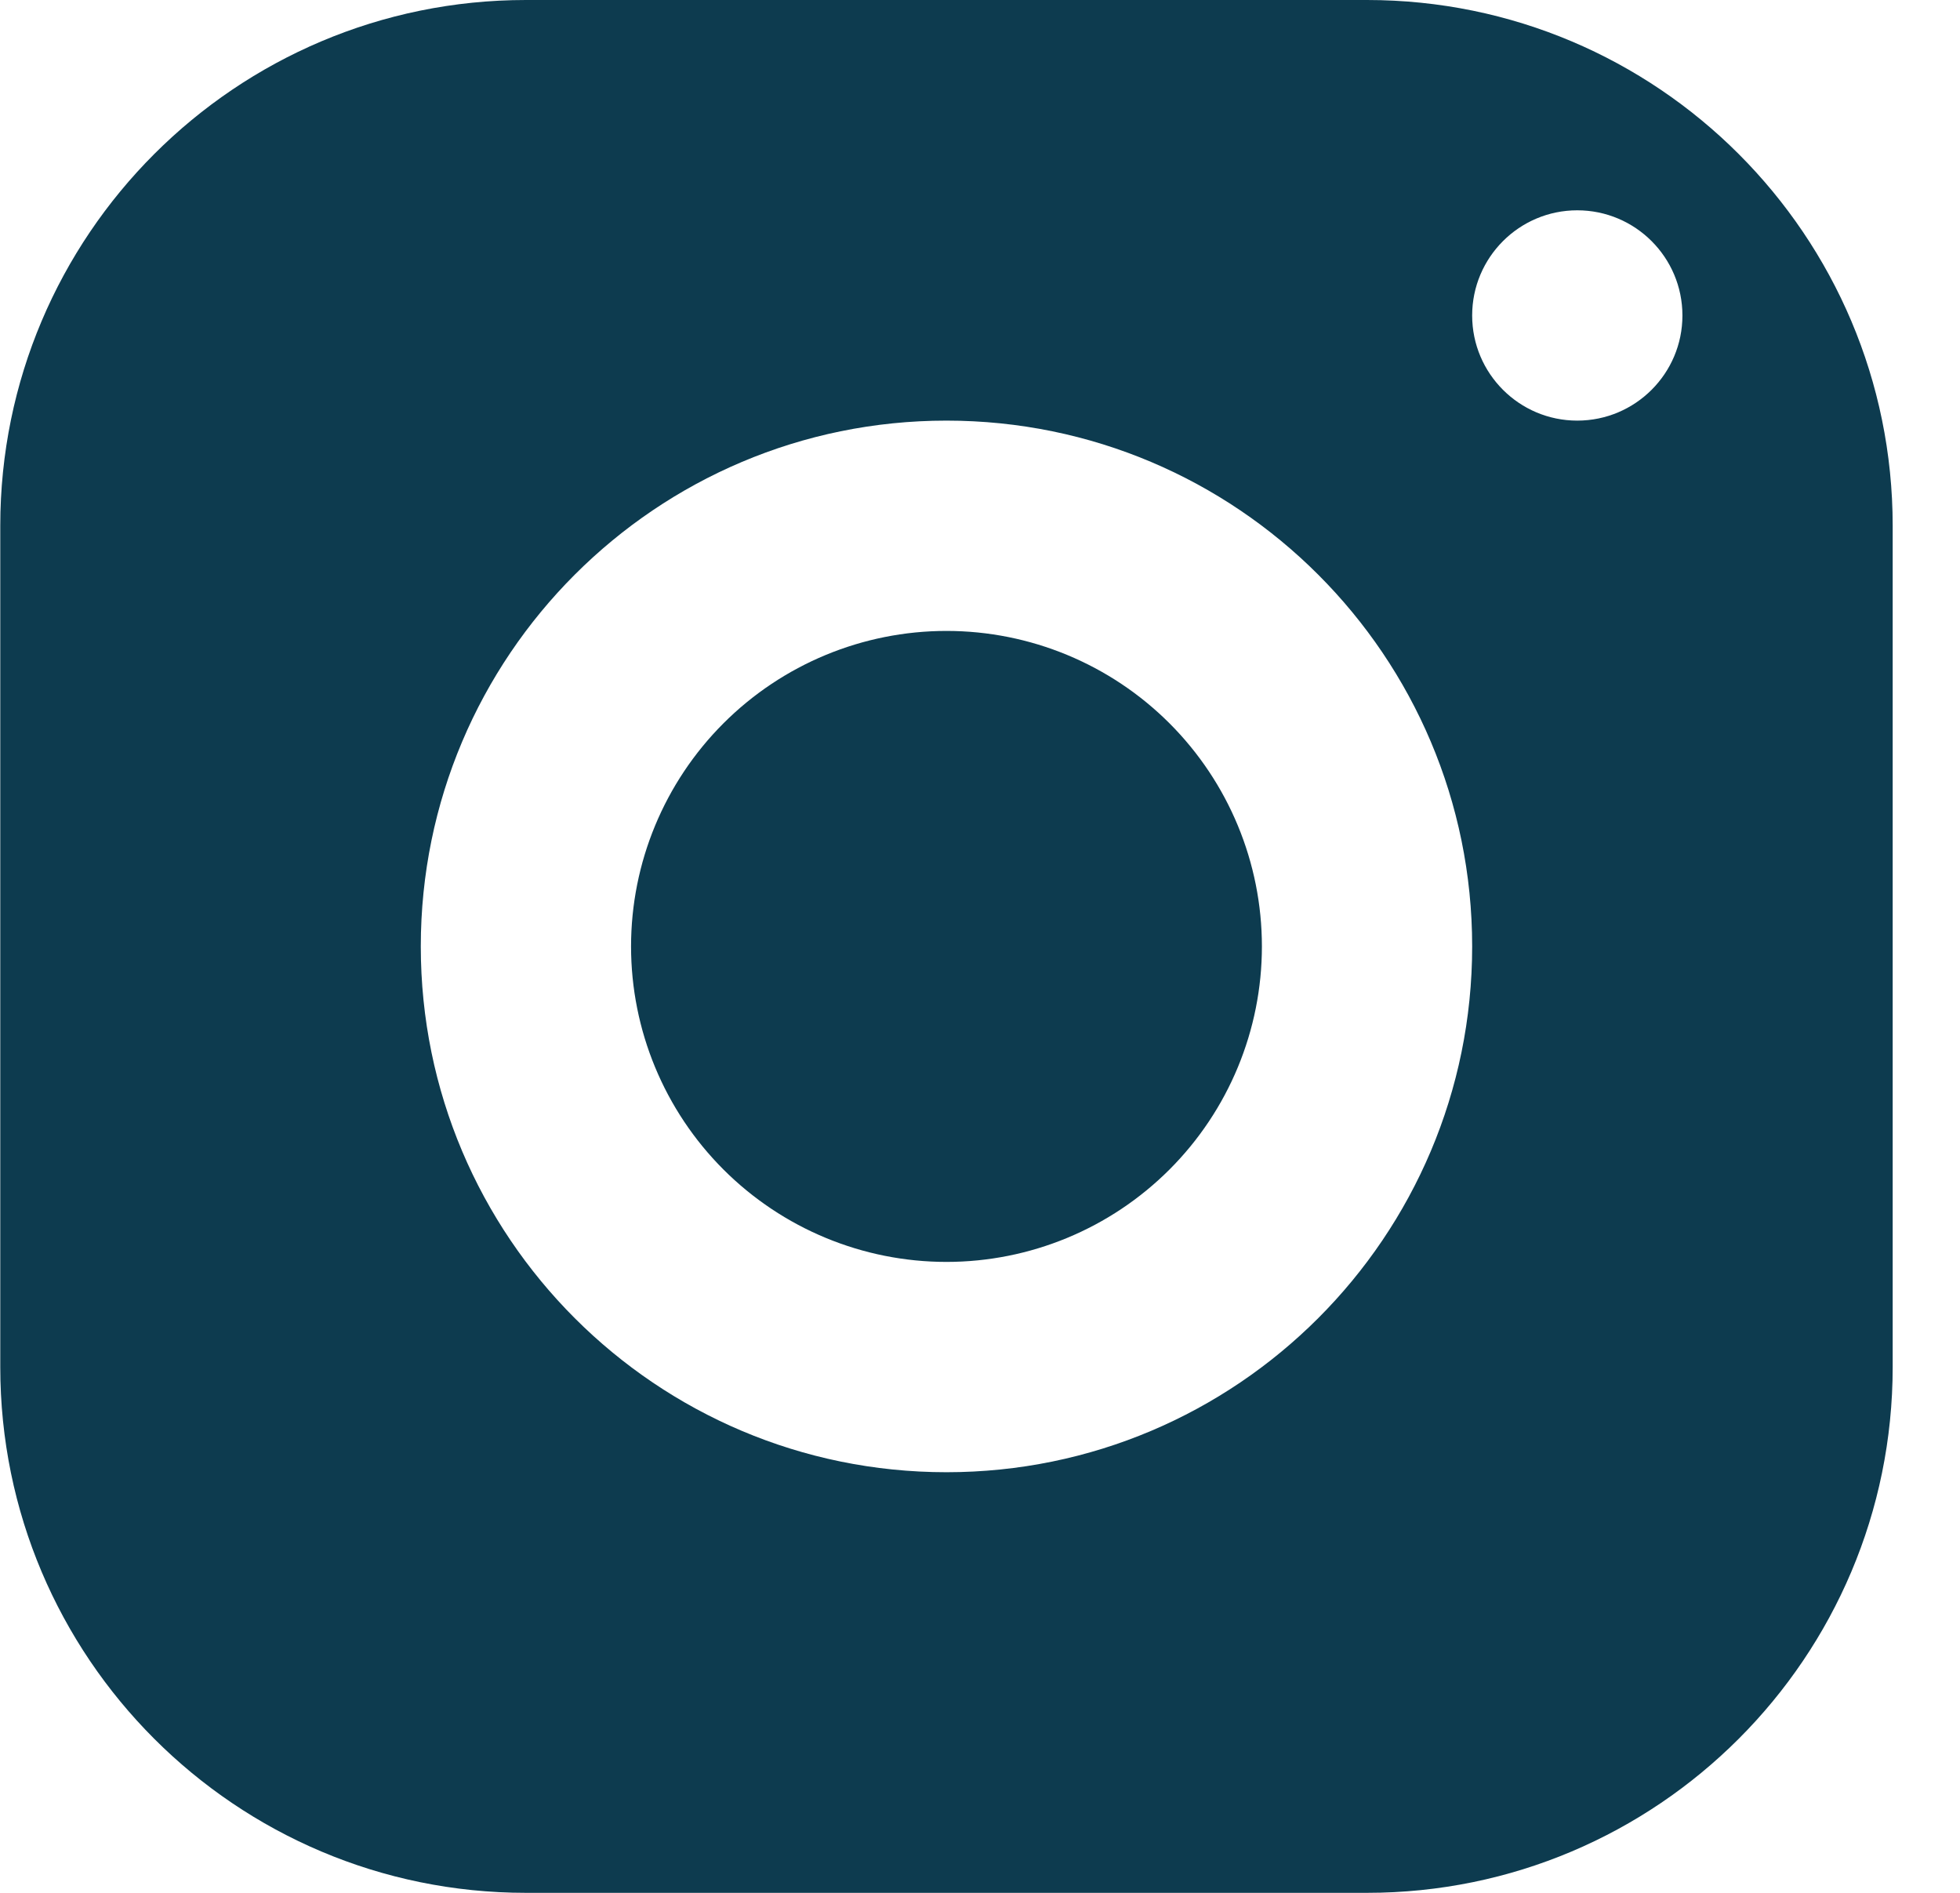 <svg width="29" height="28" viewBox="0 0 29 28" fill="none" xmlns="http://www.w3.org/2000/svg">
<path d="M7.782 0C3.487 0 0.004 3.483 0.004 7.778V20.222C0.004 24.517 3.487 28 7.782 28H20.226C24.521 28 28.004 24.517 28.004 20.222V7.778C28.004 3.483 24.521 0 20.226 0H7.782ZM23.337 3.111C24.196 3.111 24.893 3.808 24.893 4.667C24.893 5.525 24.196 6.222 23.337 6.222C22.479 6.222 21.782 5.525 21.782 4.667C21.782 3.808 22.479 3.111 23.337 3.111ZM14.004 6.222C18.299 6.222 21.782 9.705 21.782 14C21.782 18.295 18.299 21.778 14.004 21.778C9.709 21.778 6.226 18.295 6.226 14C6.226 9.705 9.709 6.222 14.004 6.222ZM14.004 9.333C12.766 9.333 11.579 9.825 10.704 10.7C9.829 11.575 9.337 12.762 9.337 14C9.337 15.238 9.829 16.425 10.704 17.3C11.579 18.175 12.766 18.667 14.004 18.667C15.242 18.667 16.429 18.175 17.304 17.3C18.179 16.425 18.671 15.238 18.671 14C18.671 12.762 18.179 11.575 17.304 10.7C16.429 9.825 15.242 9.333 14.004 9.333Z" fill="#0D3B4F"/>
</svg>
